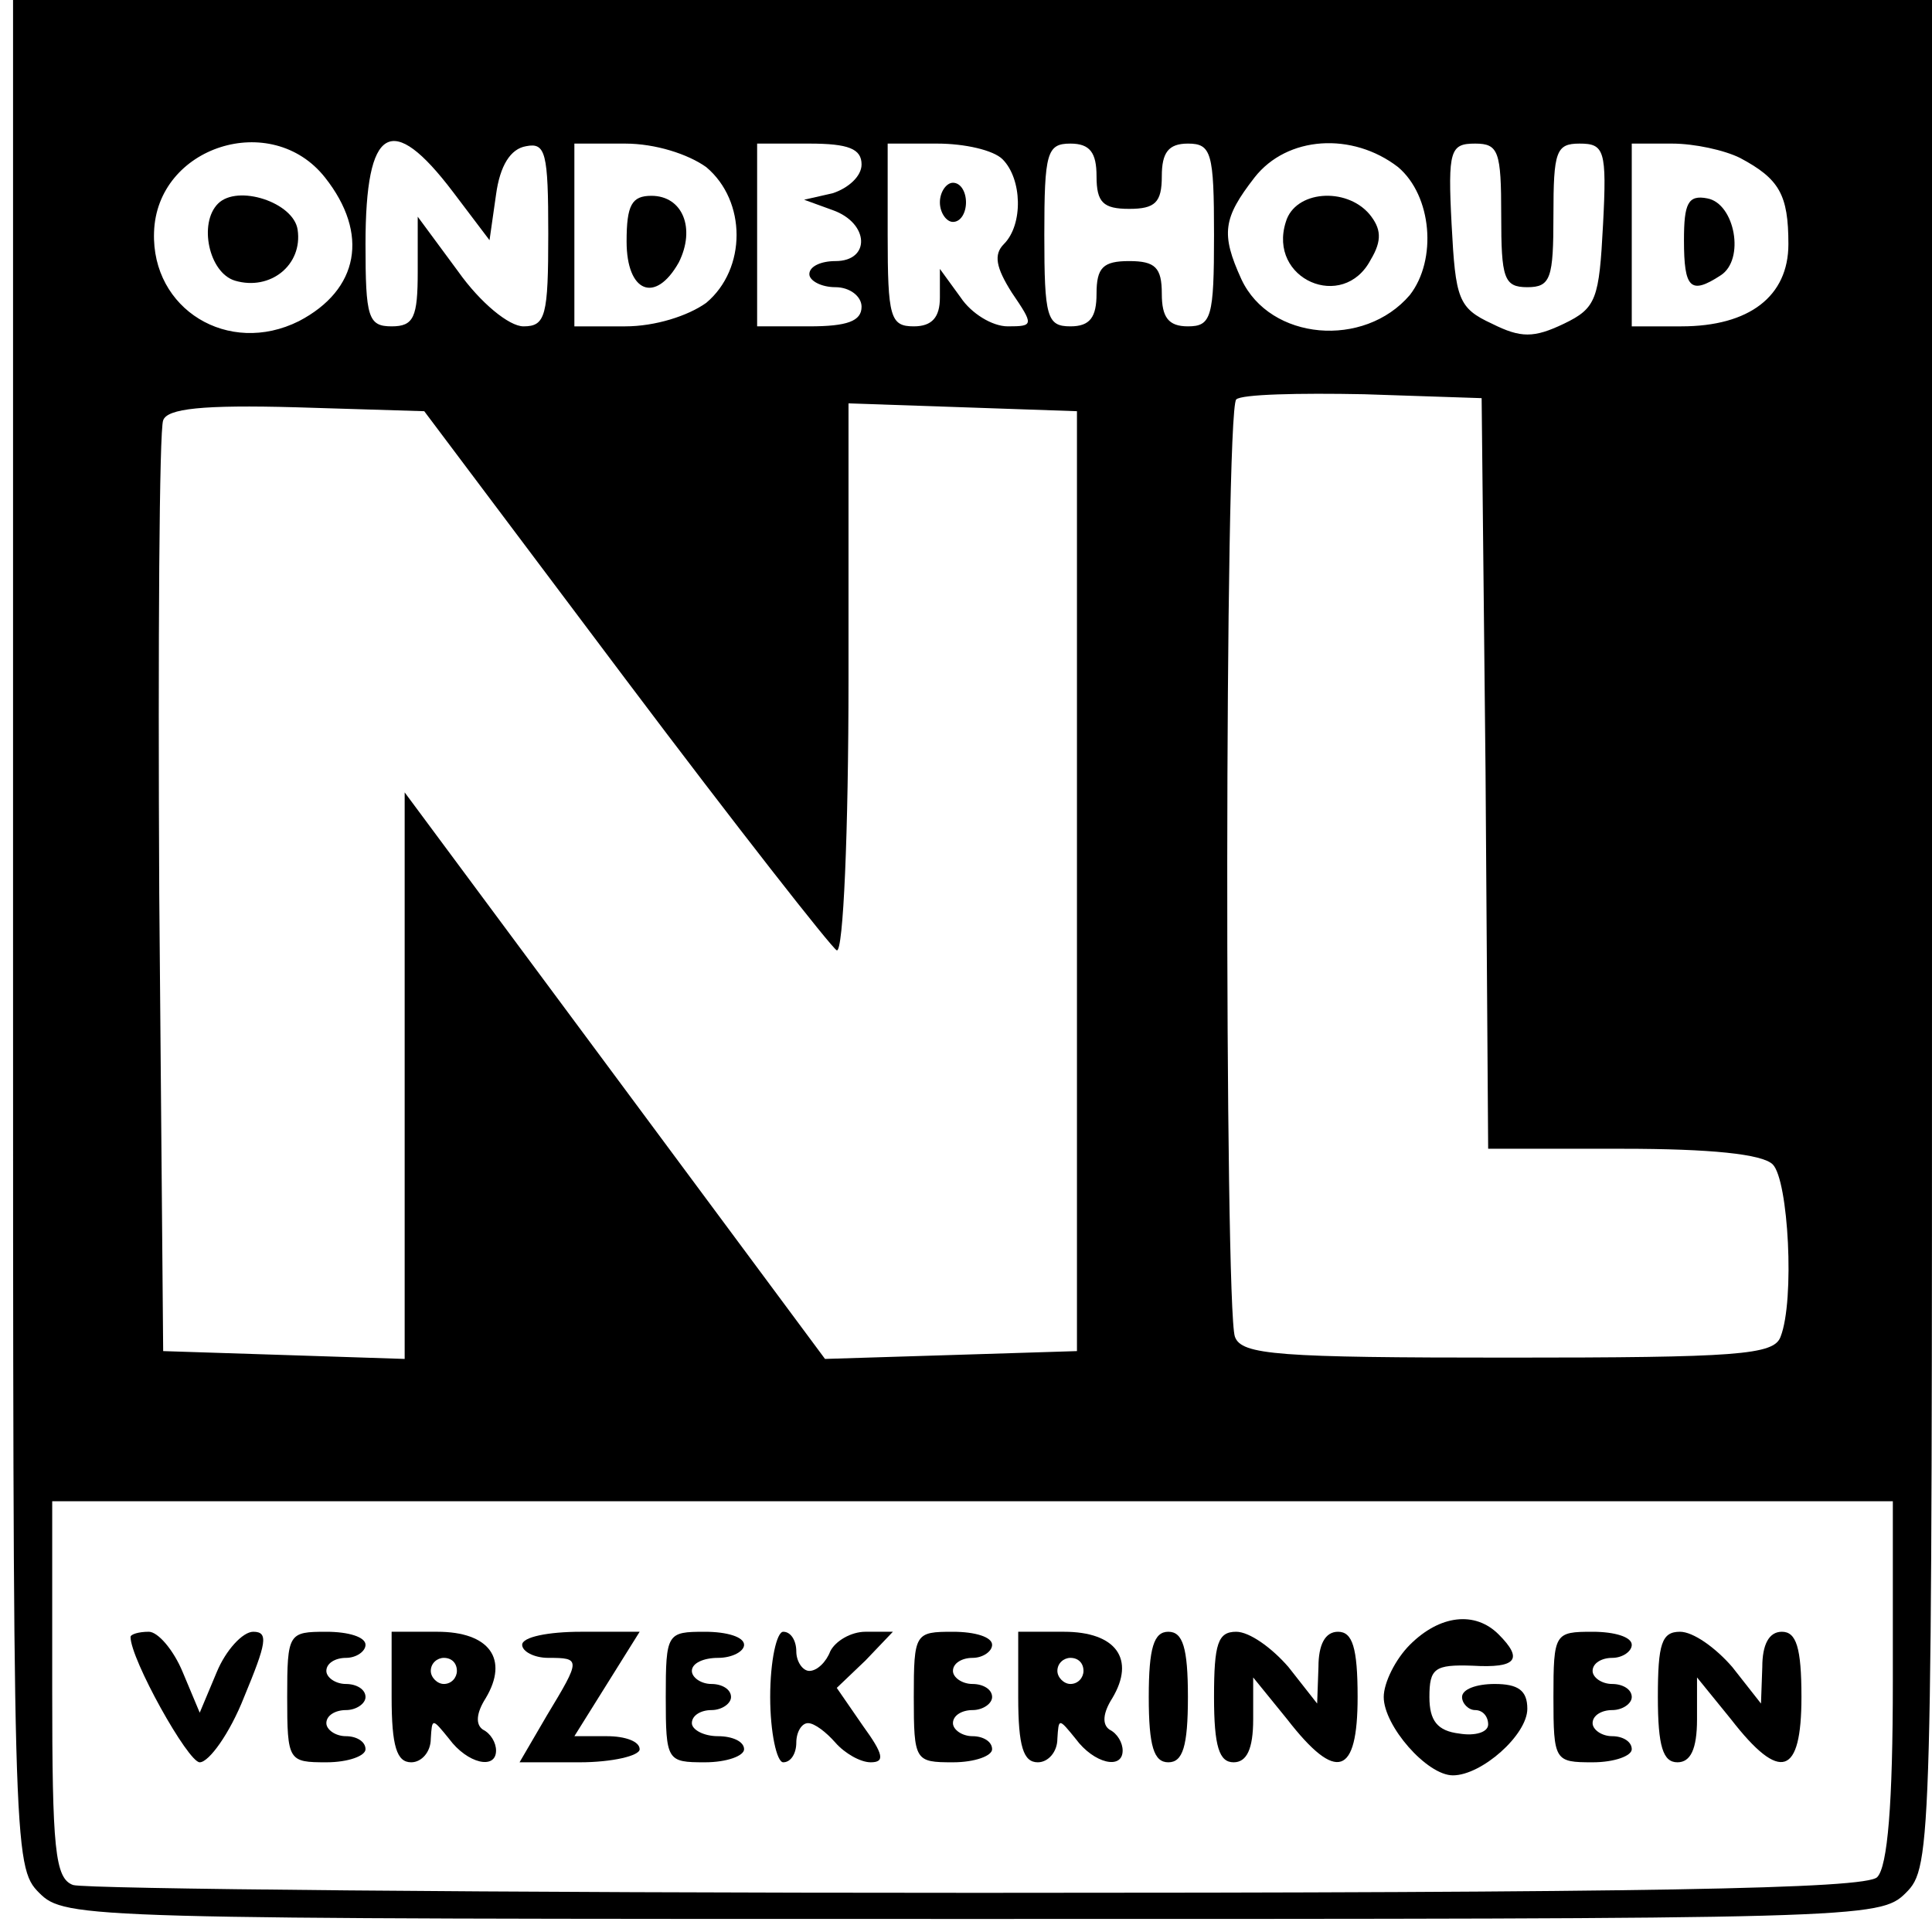 <?xml version="1.0" standalone="no"?>
<!DOCTYPE svg PUBLIC "-//W3C//DTD SVG 20010904//EN"
	"http://www.w3.org/TR/2001/REC-SVG-20010904/DTD/svg10.dtd">
<svg version="1.0" xmlns="http://www.w3.org/2000/svg"
		 width="148pt" height="148pt" viewBox="0 0 148 148"
		 preserveAspectRatio="xMidYMid meet">
	<g transform="translate(0,148) scale(0.1,-0.1)"
		 fill="#000000" stroke="none">
		<path d="M10 765 c0 -702 0 -715 20 -735 20 -20 33 -20 715 -20 682 0 695 0
715 20 20 20 20 33 20 735 l0 715 -735 0 -735 0 0 -715z m239 579 c34 -43 26
-86 -20 -110 -54 -27 -113 9 -111 68 2 66 90 94 131 42z m98 -11 l28 -37 5 35
c3 22 11 35 23 37 15 3 17 -5 17 -67 0 -63 -2 -71 -19 -71 -11 0 -33 18 -50
42 l-31 42 0 -42 c0 -35 -3 -42 -20 -42 -18 0 -20 7 -20 63 0 91 20 102 67 40z
m194 19 c31 -26 31 -78 0 -104 -14 -10 -39 -18 -62 -18 l-39 0 0 70 0 70 39 0
c23 0 48 -8 62 -18z m119 2 c0 -9 -10 -18 -22 -22 l-22 -5 22 -8 c28 -10 29
-39 2 -39 -11 0 -20 -4 -20 -10 0 -5 9 -10 20 -10 11 0 20 -7 20 -15 0 -11
-11 -15 -40 -15 l-40 0 0 70 0 70 40 0 c30 0 40 -4 40 -16z m108 4 c15 -15 16
-50 1 -65 -8 -8 -6 -18 6 -37 17 -25 17 -26 -3 -26 -12 0 -28 10 -36 22 l-16
22 0 -22 c0 -15 -6 -22 -20 -22 -18 0 -20 7 -20 70 l0 70 38 0 c21 0 43 -5 50
-12z m72 -13 c0 -20 5 -25 25 -25 20 0 25 5 25 25 0 18 5 25 20 25 18 0 20 -7
20 -70 0 -63 -2 -70 -20 -70 -15 0 -20 7 -20 25 0 20 -5 25 -25 25 -20 0 -25
-5 -25 -25 0 -18 -5 -25 -20 -25 -18 0 -20 7 -20 70 0 63 2 70 20 70 15 0 20
-7 20 -25z m231 7 c26 -22 30 -71 9 -98 -35 -41 -107 -35 -129 12 -16 35 -14
47 10 78 25 32 75 35 110 8z m79 -37 c0 -48 2 -55 20 -55 18 0 20 7 20 55 0
49 2 55 20 55 19 0 21 -5 18 -62 -3 -57 -5 -64 -30 -76 -23 -11 -33 -11 -55 0
-26 12 -28 19 -31 76 -3 57 -1 62 18 62 18 0 20 -6 20 -55z m183 44 c30 -16
37 -28 37 -66 0 -40 -30 -63 -82 -63 l-38 0 0 70 0 70 31 0 c17 0 40 -5 52
-11z m-195 -471 l2 -288 103 0 c67 0 107 -4 115 -12 12 -12 17 -104 6 -132 -5
-14 -33 -16 -209 -16 -176 0 -204 2 -209 16 -8 22 -8 709 1 718 4 4 48 5 98 4
l90 -3 3 -287z m-659 72 c85 -113 158 -206 162 -208 5 -2 9 91 9 208 l0 211
88 -3 87 -3 0 -360 0 -360 -96 -3 -97 -3 -161 217 -161 217 0 -217 0 -217 -92
3 -93 3 -3 350 c-1 192 0 356 3 363 3 9 30 12 102 10 l98 -3 154 -205z m971
-768 c0 -94 -4 -142 -12 -150 -9 -9 -176 -12 -689 -12 -373 0 -684 3 -693 6
-14 5 -16 28 -16 150 l0 144 705 0 705 0 0 -138z"/>
		<path d="M167 1324 c-15 -15 -7 -53 13 -59 27 -8 52 12 48 39 -3 21 -46 35
-61 20z"/>
		<path d="M480 1295 c0 -39 22 -48 40 -16 13 26 3 51 -21 51 -15 0 -19 -7 -19
-35z"/>
		<path d="M720 1325 c0 -8 5 -15 10 -15 6 0 10 7 10 15 0 8 -4 15 -10 15 -5 0
-10 -7 -10 -15z"/>
		<path d="M985 1310 c-14 -44 44 -69 65 -29 9 15 8 24 -1 35 -18 21 -57 18 -64
-6z"/>
		<path d="M1290 1296 c0 -37 5 -42 28 -27 19 12 11 55 -10 59 -15 3 -18 -4 -18
-32z"/>
		<path d="M1080 220 c-11 -11 -20 -29 -20 -40 0 -22 33 -60 53 -60 22 0 57 31
57 51 0 14 -7 19 -25 19 -14 0 -25 -4 -25 -10 0 -5 5 -10 10 -10 6 0 10 -5 10
-11 0 -6 -10 -9 -22 -7 -17 2 -23 10 -23 28 0 22 4 25 33 24 34 -2 39 5 20 24
-18 18 -45 15 -68 -8z"/>
		<path d="M100 226 c0 -17 44 -96 53 -96 7 0 23 22 34 50 17 41 19 50 7 50 -8
0 -21 -14 -28 -31 l-13 -31 -13 31 c-7 17 -19 31 -26 31 -8 0 -14 -2 -14 -4z"/>
		<path d="M220 180 c0 -49 1 -50 30 -50 17 0 30 5 30 10 0 6 -7 10 -15 10 -8 0
-15 5 -15 10 0 6 7 10 15 10 8 0 15 5 15 10 0 6 -7 10 -15 10 -8 0 -15 5 -15
10 0 6 7 10 15 10 8 0 15 5 15 10 0 6 -13 10 -30 10 -29 0 -30 -1 -30 -50z"/>
		<path d="M300 180 c0 -38 4 -50 15 -50 8 0 15 8 15 18 1 16 1 16 14 0 14 -19
36 -24 36 -9 0 6 -4 13 -10 16 -6 4 -5 13 2 24 18 30 3 51 -37 51 l-35 0 0
-50z m50 20 c0 -5 -4 -10 -10 -10 -5 0 -10 5 -10 10 0 6 5 10 10 10 6 0 10 -4
10 -10z"/>
		<path d="M400 220 c0 -5 9 -10 20 -10 25 0 25 -1 -1 -44 l-21 -36 46 0 c25 0
46 5 46 10 0 6 -11 10 -25 10 l-25 0 25 40 25 40 -45 0 c-25 0 -45 -4 -45 -10z"/>
		<path d="M510 180 c0 -49 1 -50 30 -50 17 0 30 5 30 10 0 6 -9 10 -20 10 -11
0 -20 5 -20 10 0 6 7 10 15 10 8 0 15 5 15 10 0 6 -7 10 -15 10 -8 0 -15 5
-15 10 0 6 9 10 20 10 11 0 20 5 20 10 0 6 -13 10 -30 10 -29 0 -30 -1 -30
-50z"/>
		<path d="M590 180 c0 -27 5 -50 10 -50 6 0 10 7 10 15 0 8 4 15 9 15 5 0 14
-7 21 -15 7 -8 19 -15 27 -15 11 0 10 6 -6 28 l-20 29 22 21 21 22 -21 0 c-11
0 -23 -7 -27 -15 -3 -8 -10 -15 -16 -15 -5 0 -10 7 -10 15 0 8 -4 15 -10 15
-5 0 -10 -22 -10 -50z"/>
		<path d="M700 180 c0 -49 1 -50 30 -50 17 0 30 5 30 10 0 6 -7 10 -15 10 -8 0
-15 5 -15 10 0 6 7 10 15 10 8 0 15 5 15 10 0 6 -7 10 -15 10 -8 0 -15 5 -15
10 0 6 7 10 15 10 8 0 15 5 15 10 0 6 -13 10 -30 10 -29 0 -30 -1 -30 -50z"/>
		<path d="M780 180 c0 -38 4 -50 15 -50 8 0 15 8 15 18 1 16 1 16 14 0 14 -19
36 -24 36 -9 0 6 -4 13 -10 16 -6 4 -5 13 2 24 18 30 3 51 -37 51 l-35 0 0
-50z m50 20 c0 -5 -4 -10 -10 -10 -5 0 -10 5 -10 10 0 6 5 10 10 10 6 0 10 -4
10 -10z"/>
		<path d="M880 180 c0 -38 4 -50 15 -50 11 0 15 12 15 50 0 38 -4 50 -15 50
-11 0 -15 -12 -15 -50z"/>
		<path d="M930 180 c0 -38 4 -50 15 -50 10 0 15 10 15 33 l0 32 26 -32 c38 -49
54 -43 54 17 0 38 -4 50 -15 50 -10 0 -15 -10 -15 -27 l-1 -28 -22 28 c-13 15
-30 27 -40 27 -14 0 -17 -9 -17 -50z"/>
		<path d="M1190 180 c0 -49 1 -50 30 -50 17 0 30 5 30 10 0 6 -7 10 -15 10 -8
0 -15 5 -15 10 0 6 7 10 15 10 8 0 15 5 15 10 0 6 -7 10 -15 10 -8 0 -15 5
-15 10 0 6 7 10 15 10 8 0 15 5 15 10 0 6 -13 10 -30 10 -29 0 -30 -1 -30 -50z"/>
		<path d="M1270 180 c0 -38 4 -50 15 -50 10 0 15 10 15 33 l0 32 26 -32 c38
-49 54 -43 54 17 0 38 -4 50 -15 50 -10 0 -15 -10 -15 -27 l-1 -28 -22 28
c-13 15 -30 27 -40 27 -14 0 -17 -9 -17 -50z"/>
	</g>
</svg>
